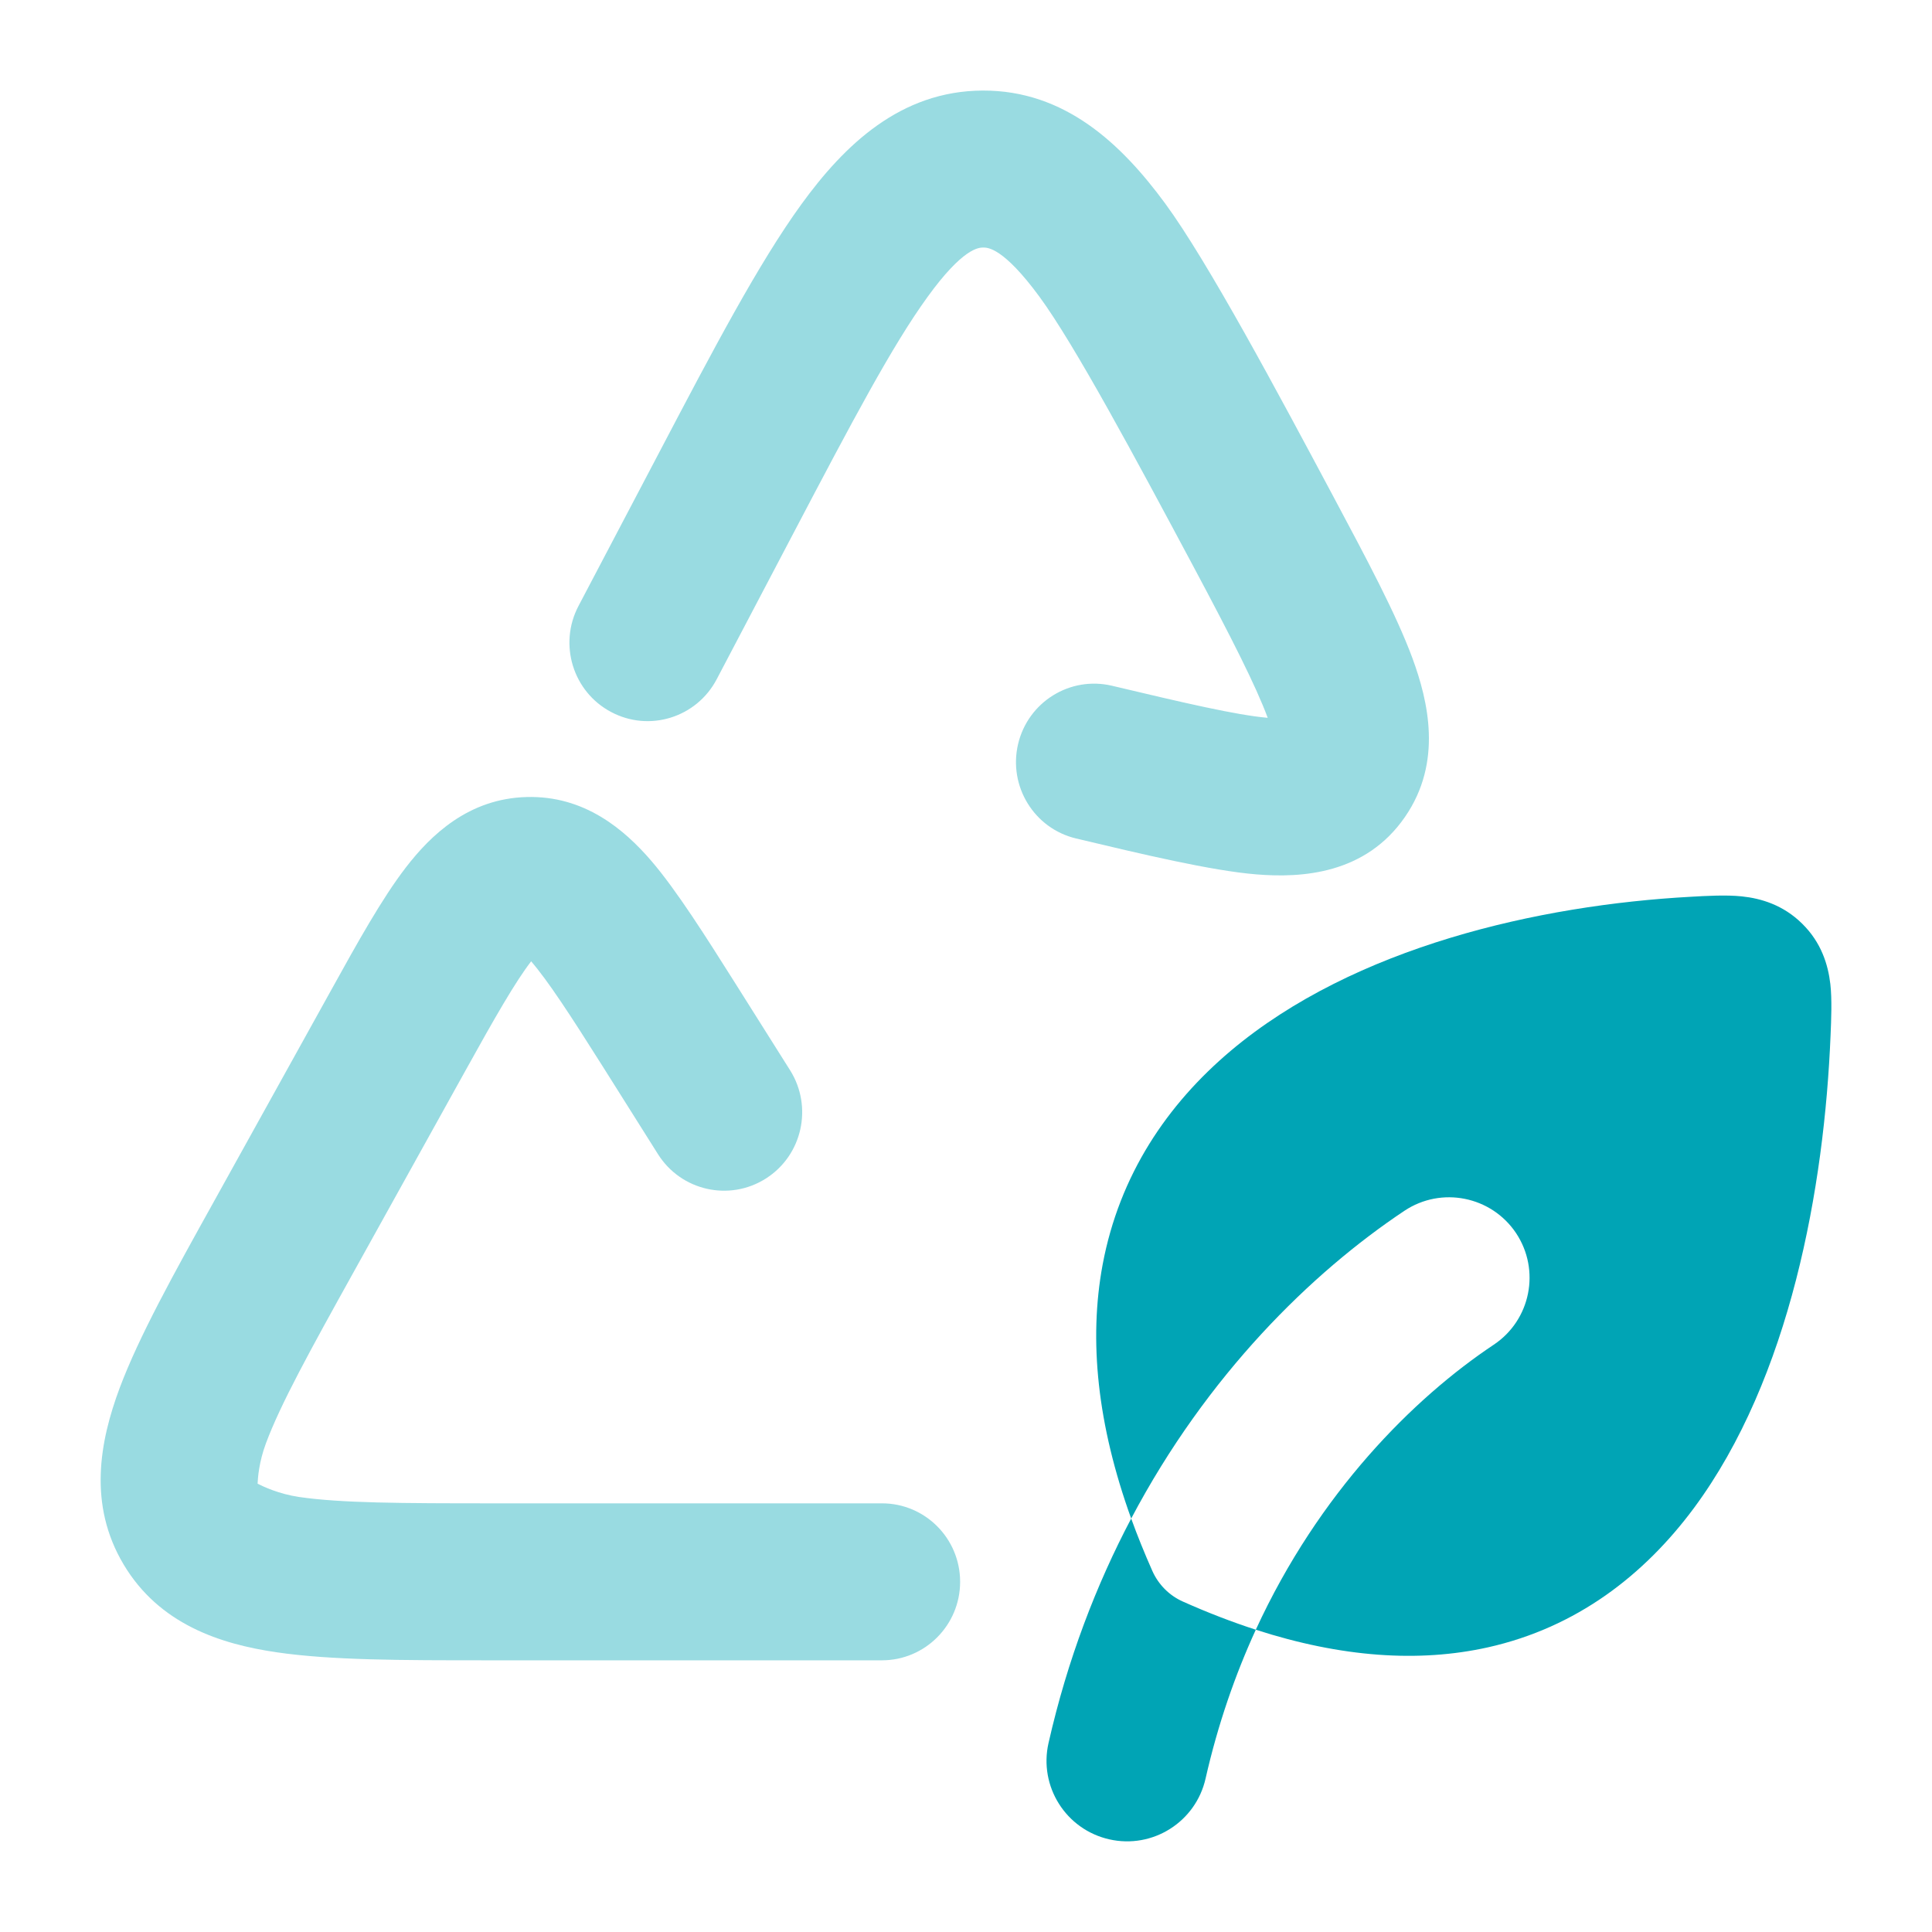 <svg width="24" height="24" viewBox="0 0 24 24" fill="none" xmlns="http://www.w3.org/2000/svg">
<g id="solar-energy-1 1">
<g id="Group" opacity="0.4">
<path id="Vector" d="M17.545 8.174C17.343 7.629 16.983 6.955 16.567 6.175C15.882 4.892 15.008 3.254 14.473 2.526C13.931 1.789 13.229 1.121 12.208 1.125C11.186 1.129 10.489 1.801 9.952 2.542C9.422 3.274 8.863 4.336 8.187 5.624L7.186 7.528C6.936 8.004 7.117 8.594 7.592 8.845C8.066 9.097 8.653 8.914 8.903 8.438L9.865 6.607C10.589 5.229 11.084 4.293 11.522 3.689C11.963 3.079 12.159 3.075 12.215 3.075C12.27 3.075 12.465 3.077 12.911 3.684C13.352 4.285 14.101 5.682 14.834 7.054C14.834 7.054 14.833 7.054 14.833 7.053L14.835 7.056C14.834 7.055 14.834 7.055 14.834 7.054C15.288 7.905 15.6 8.517 15.748 8.917C15.358 8.883 14.712 8.732 13.815 8.519C13.293 8.395 12.771 8.719 12.647 9.243C12.524 9.767 12.846 10.292 13.368 10.416C14.178 10.609 15.051 10.817 15.608 10.862C16.17 10.908 16.963 10.861 17.454 10.147C17.923 9.467 17.742 8.71 17.545 8.174Z" fill="#00A4B5"/>
<path id="Vector_2" d="M14.833 7.053L14.834 7.054L14.835 7.056L14.833 7.053Z" fill="#00A4B5"/>
<path id="Vector_3" d="M9.134 12.215L9.814 13.294C10.101 13.749 9.967 14.352 9.514 14.64C9.061 14.928 8.461 14.793 8.174 14.338L7.494 13.258C7.082 12.605 6.807 12.184 6.598 11.942C6.403 12.195 6.153 12.63 5.779 13.305L4.393 15.802C3.842 16.794 3.486 17.441 3.304 17.928C3.217 18.161 3.203 18.359 3.2 18.431C3.27 18.467 3.465 18.559 3.715 18.596C4.236 18.672 4.982 18.675 6.124 18.675H10.956C11.492 18.675 11.927 19.111 11.927 19.65C11.927 20.188 11.492 20.625 10.956 20.625H6.048C5.003 20.625 4.112 20.625 3.434 20.525C2.73 20.422 1.977 20.174 1.536 19.435C1.092 18.691 1.238 17.908 1.487 17.241C1.727 16.601 2.157 15.826 2.66 14.921L4.117 12.294C4.446 11.7 4.745 11.162 5.04 10.778C5.352 10.372 5.822 9.92 6.542 9.901C7.261 9.881 7.756 10.305 8.09 10.693C8.405 11.06 8.771 11.64 9.134 12.215Z" fill="#00A4B5"/>
</g>
<path id="Vector_4" fill-rule="evenodd" clip-rule="evenodd" d="M21.636 11.135C21.876 11.16 22.151 11.241 22.387 11.474C22.625 11.708 22.709 11.983 22.737 12.223C22.759 12.414 22.748 12.669 22.74 12.859C22.663 14.746 22.239 17.121 21.04 18.737C20.424 19.566 19.587 20.217 18.483 20.464C17.625 20.655 16.665 20.589 15.6 20.245C16.385 18.539 17.561 17.368 18.555 16.705C19.015 16.399 19.139 15.778 18.833 15.318C18.526 14.859 17.905 14.735 17.446 15.041C16.294 15.809 14.996 17.076 14.052 18.864C14.129 19.077 14.217 19.294 14.315 19.515C14.391 19.685 14.526 19.821 14.696 19.896C15.005 20.034 15.307 20.15 15.6 20.245C15.344 20.804 15.129 21.42 14.976 22.094C14.854 22.633 14.319 22.971 13.78 22.849C13.241 22.727 12.903 22.192 13.025 21.653C13.261 20.612 13.62 19.683 14.052 18.864C13.631 17.698 13.523 16.648 13.697 15.711C13.906 14.593 14.502 13.717 15.288 13.054C16.824 11.76 19.122 11.243 21.004 11.14C21.191 11.129 21.445 11.115 21.636 11.135Z" fill="#00A4B5"/>
</g>
</svg>
